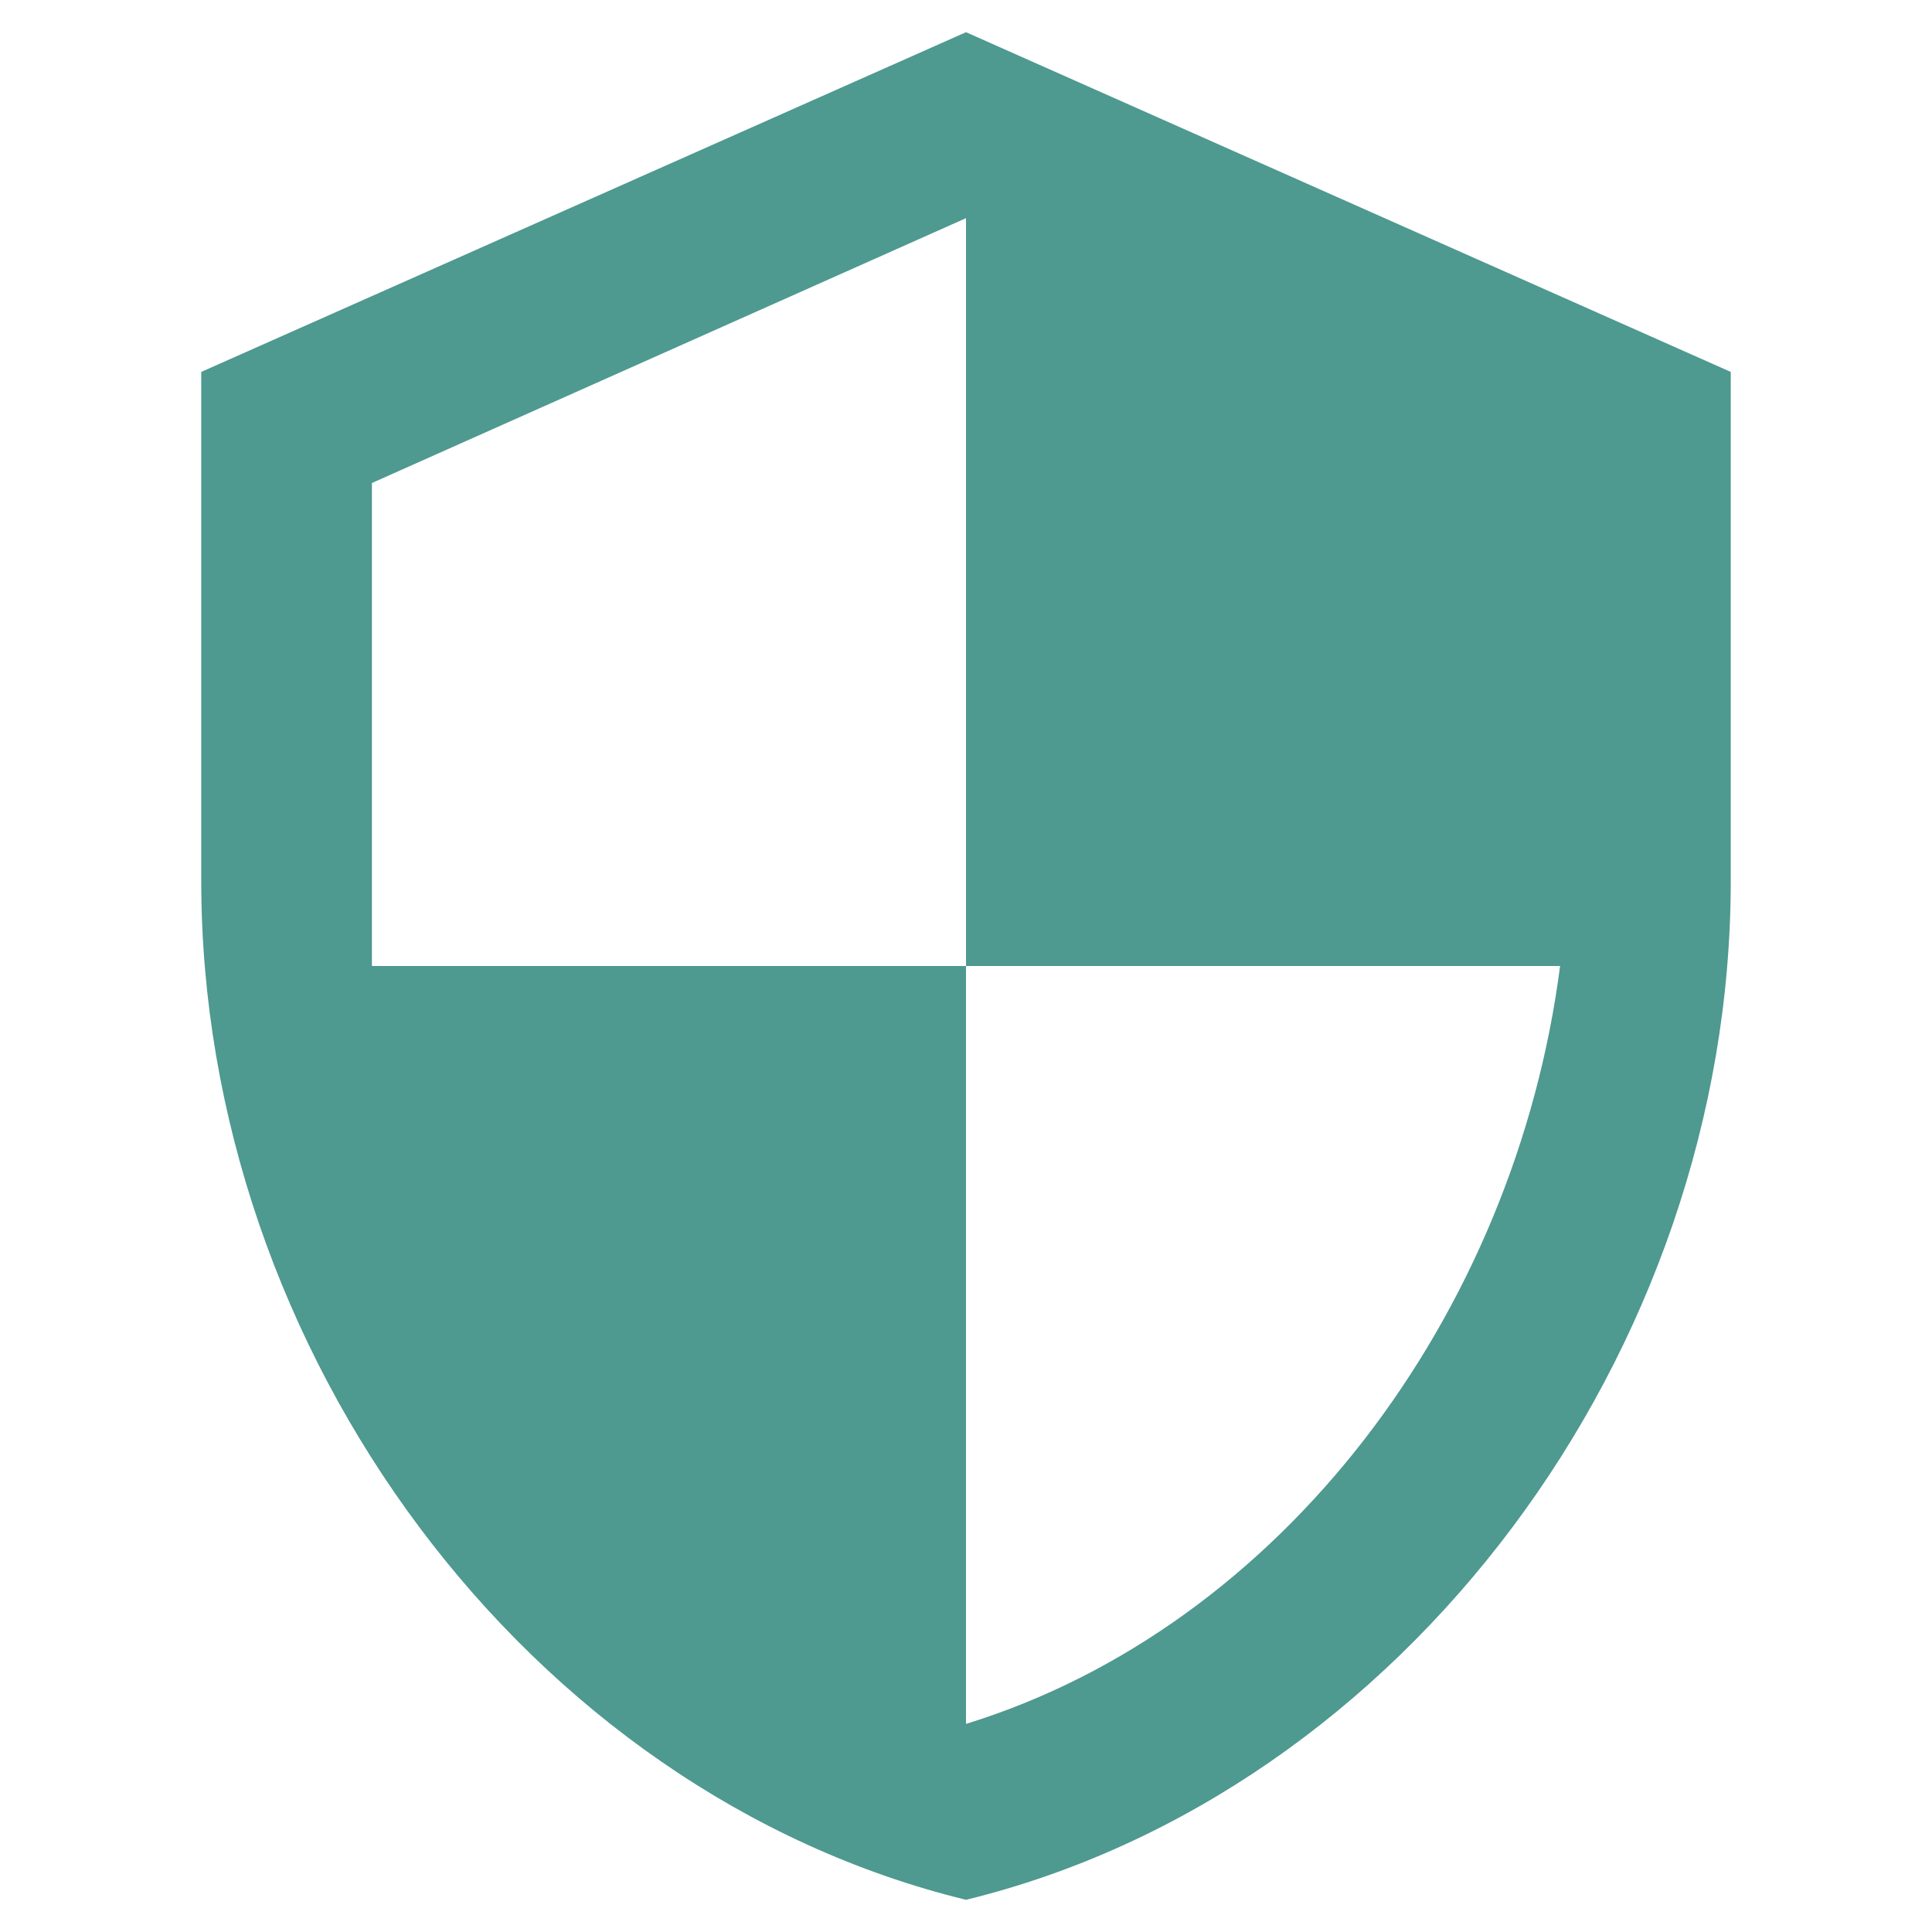 <svg id="Layer_1" data-name="Layer 1" xmlns="http://www.w3.org/2000/svg" viewBox="0 0 48 48"><defs><style>.cls-1{fill:#4e9990;}</style></defs><title>shield</title><path id="Path_163" data-name="Path 163" class="cls-1" d="M24,.8,5,9.24V21.89c0,11.7,8.1,22.65,19,25.31,10.88-2.66,19-13.6,19-25.31V9.24ZM24,24H38.76C37.64,32.67,31.84,40.41,24,42.83V24H9.24V12L24,5.42Z"/></svg>